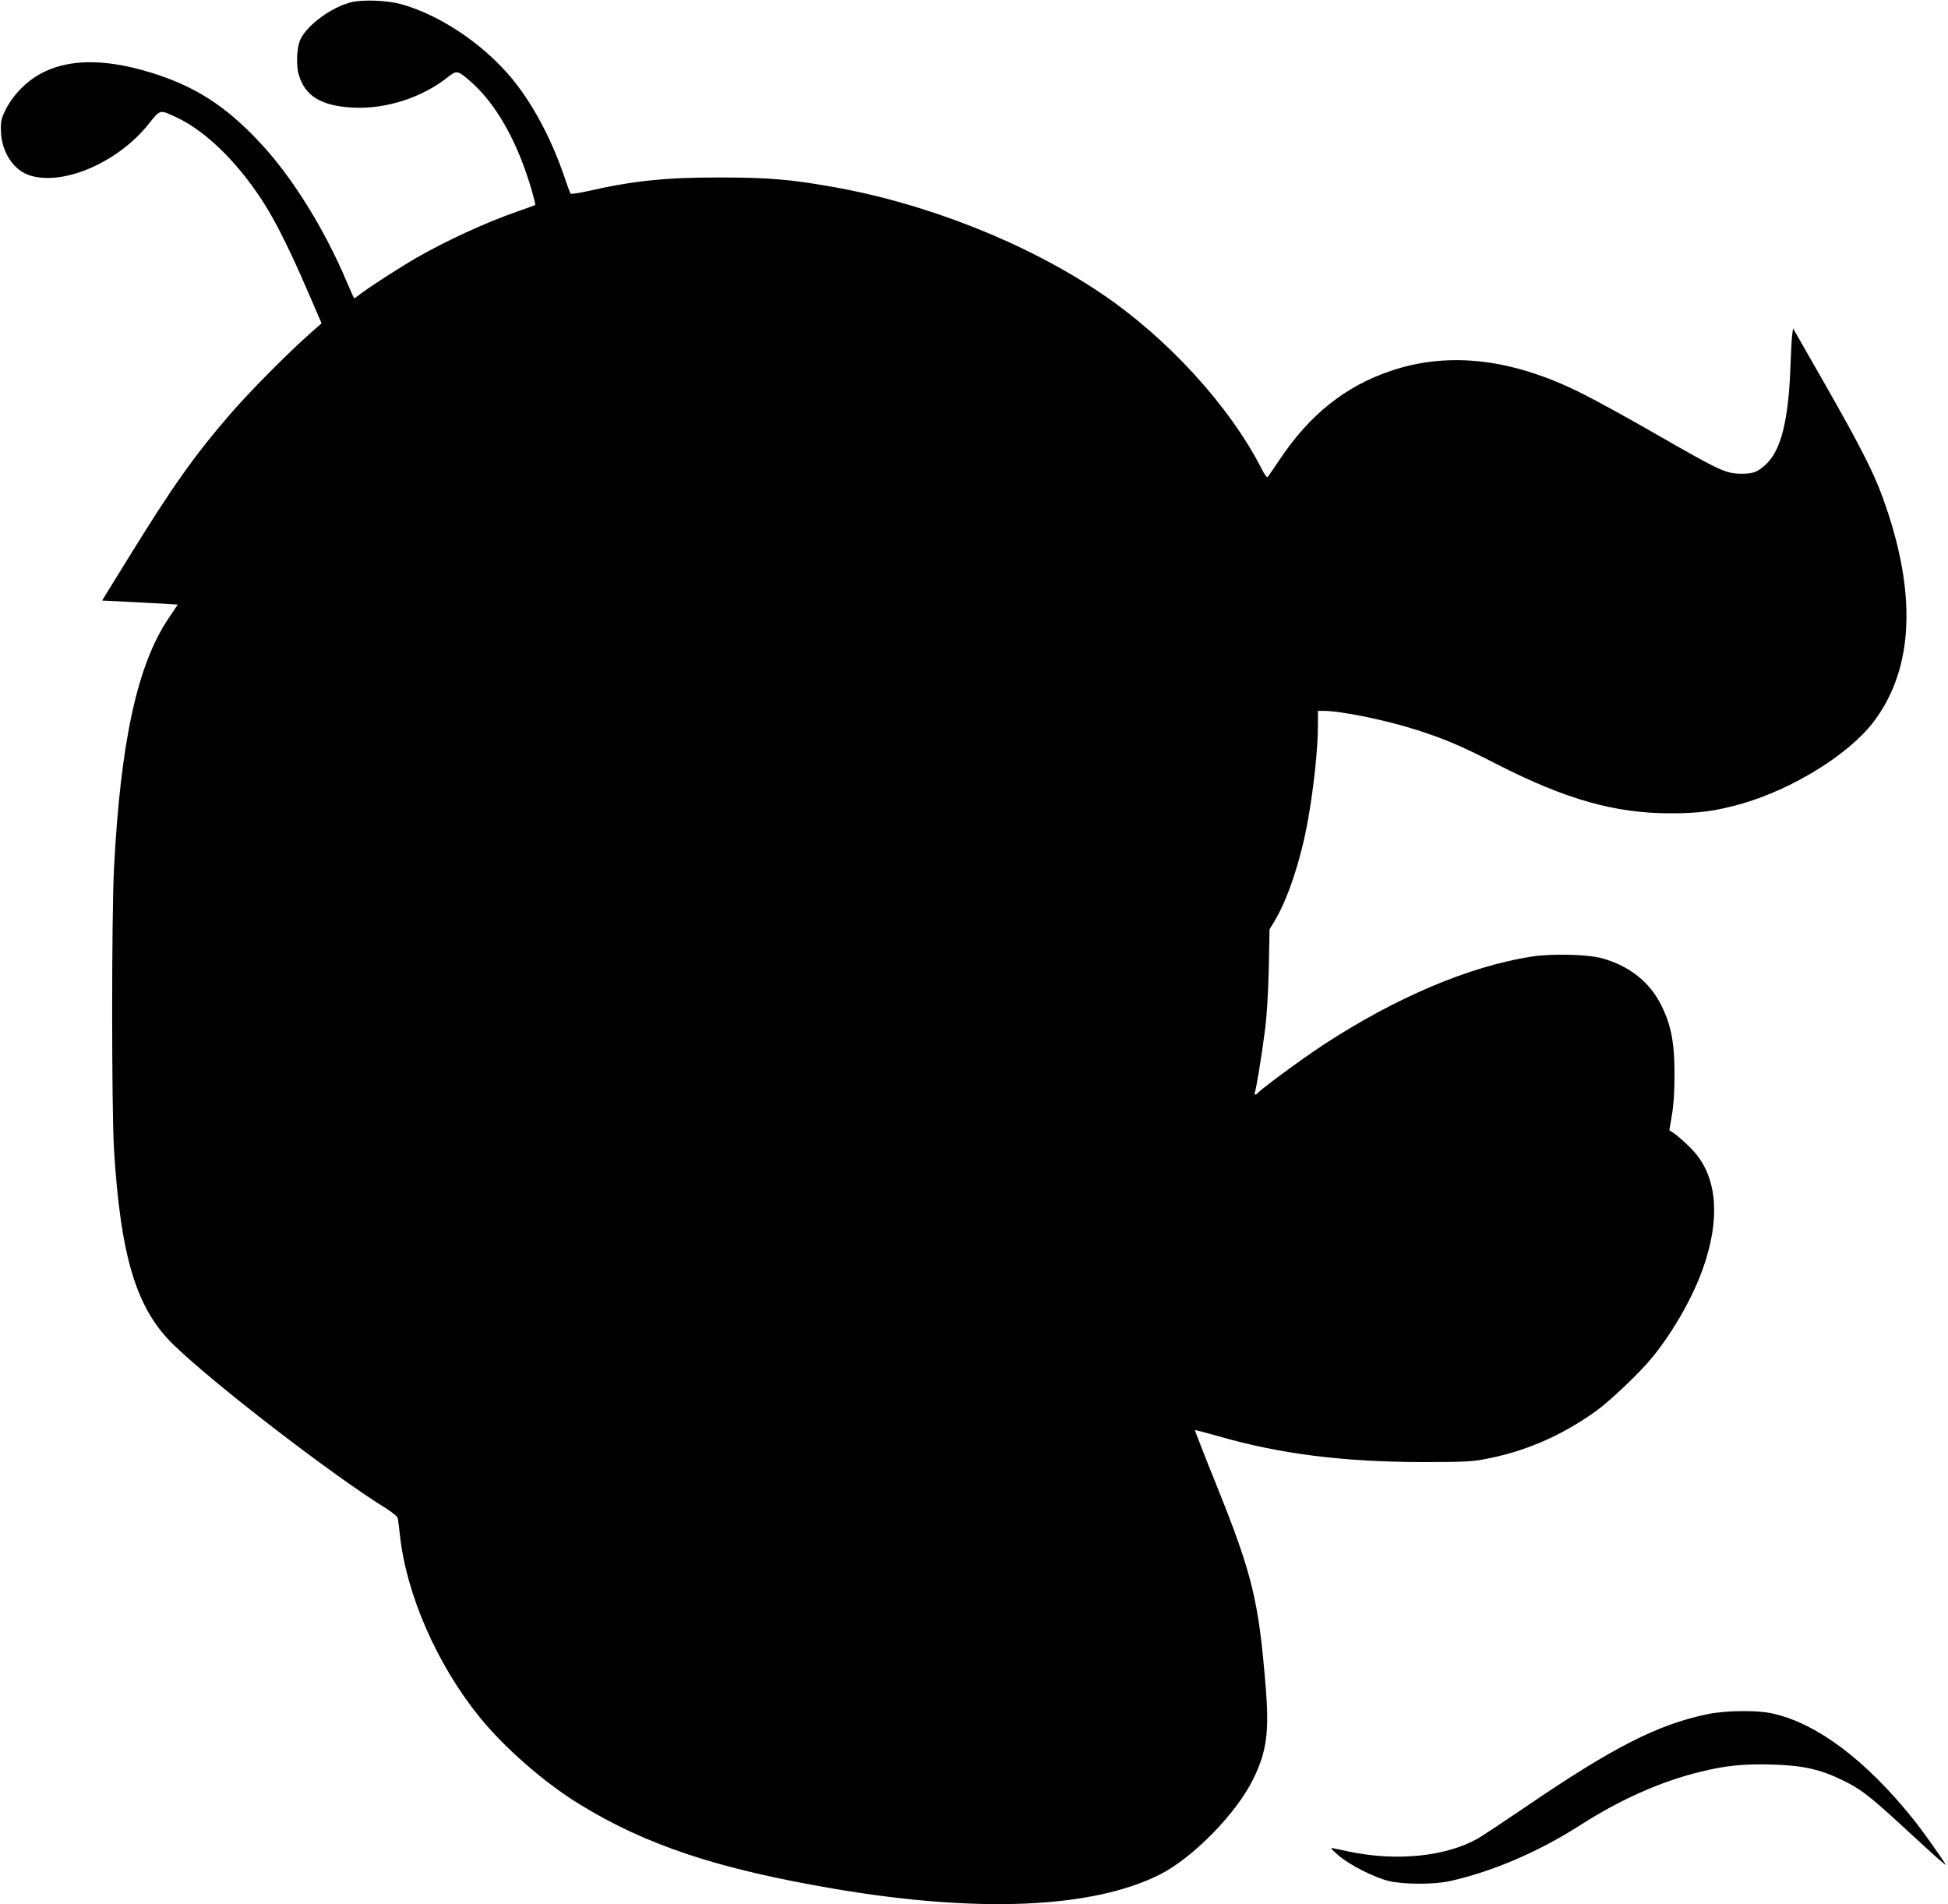  <svg version="1.0" xmlns="http://www.w3.org/2000/svg"
 width="1280pt" height="1251pt" viewBox="0 0 1280 1251"
 preserveAspectRatio="xMidYMid meet"><g transform="translate(0,1251) scale(0.1,-0.1)"
fill="#000000" stroke="none">
<path d="M2306 12495 c-127 -32 -287 -149 -331 -242 -25 -52 -31 -168 -12
-233 41 -142 148 -206 357 -217 214 -11 452 65 621 199 59 47 66 46 145 -22
174 -150 315 -400 409 -724 14 -49 24 -90 22 -92 -1 -2 -56 -22 -122 -45 -211
-74 -454 -186 -661 -304 -112 -65 -310 -193 -367 -237 -21 -17 -39 -29 -41
-27 -2 2 -22 49 -46 104 -150 356 -367 703 -581 928 -219 232 -416 358 -694
446 -388 122 -678 89 -864 -98 -43 -43 -78 -91 -101 -136 -31 -61 -35 -79 -34
-140 2 -143 83 -266 195 -299 221 -66 578 90 776 340 77 96 71 95 181 44 202
-94 425 -317 595 -595 77 -127 161 -299 268 -546 l92 -213 -74 -65 c-144 -127
-403 -388 -526 -531 -236 -273 -372 -465 -660 -930 l-182 -295 157 -8 c86 -4
198 -10 248 -13 l92 -6 -63 -94 c-203 -303 -313 -809 -356 -1639 -16 -302 -16
-1584 0 -1845 43 -703 146 -1045 388 -1281 256 -251 1046 -860 1401 -1079 42
-27 74 -53 76 -65 2 -11 9 -65 15 -120 44 -385 243 -839 518 -1180 163 -203
428 -435 658 -576 440 -271 913 -428 1687 -559 942 -159 1690 -126 2128 95
219 110 505 403 615 628 89 183 106 308 81 612 -45 557 -88 734 -317 1304 -83
205 -149 375 -147 376 2 2 71 -17 154 -40 404 -117 820 -169 1344 -170 251 0
322 3 400 18 266 49 507 153 733 314 99 71 297 260 379 362 137 170 265 396
331 587 109 313 91 575 -51 746 -39 46 -108 110 -150 138 l-23 15 17 100 c11
66 17 157 17 265 0 209 -21 323 -87 456 -76 153 -211 260 -391 309 -94 26
-326 31 -460 11 -411 -64 -895 -269 -1374 -583 -136 -89 -414 -294 -426 -314
-4 -5 -11 -9 -16 -9 -6 0 -8 4 -5 8 8 14 45 236 67 407 14 107 22 245 26 415
l5 255 34 56 c86 143 172 402 218 659 39 219 66 475 66 628 l0 92 36 0 c116 0
413 -61 615 -126 186 -60 290 -104 530 -227 449 -229 772 -320 1134 -320 189
0 295 14 466 62 335 95 708 325 870 539 267 352 287 853 58 1479 -60 165 -153
346 -382 747 l-205 359 -6 -44 c-3 -24 -8 -116 -11 -204 -13 -361 -63 -557
-165 -649 -52 -47 -81 -58 -152 -58 -107 0 -138 14 -563 258 -170 98 -386 217
-480 264 -455 232 -878 284 -1262 155 -302 -101 -537 -288 -735 -585 -39 -58
-74 -109 -79 -114 -4 -5 -21 18 -37 50 -210 414 -621 864 -1057 1157 -493 333
-1152 593 -1773 701 -273 48 -417 60 -727 60 -358 1 -571 -21 -875 -90 -58
-13 -108 -20 -111 -16 -3 4 -23 57 -43 117 -76 222 -183 430 -305 592 -185
246 -490 459 -766 536 -93 25 -252 31 -329 12z"/>
<path d="M11225 1250 c-329 -67 -626 -218 -1200 -610 -143 -97 -285 -191 -316
-209 -210 -118 -535 -150 -844 -85 -38 8 -83 18 -100 21 -27 6 -24 1 30 -46
72 -62 232 -144 330 -168 100 -24 304 -24 410 1 280 64 578 193 844 363 266
171 532 289 792 353 171 42 284 53 476 48 199 -6 313 -31 458 -102 113 -54
174 -100 350 -261 77 -71 185 -169 239 -219 55 -50 96 -84 91 -76 -25 44 -148
217 -210 295 -314 393 -641 638 -936 700 -98 21 -300 18 -414 -5z"/>
</g>
</svg>

